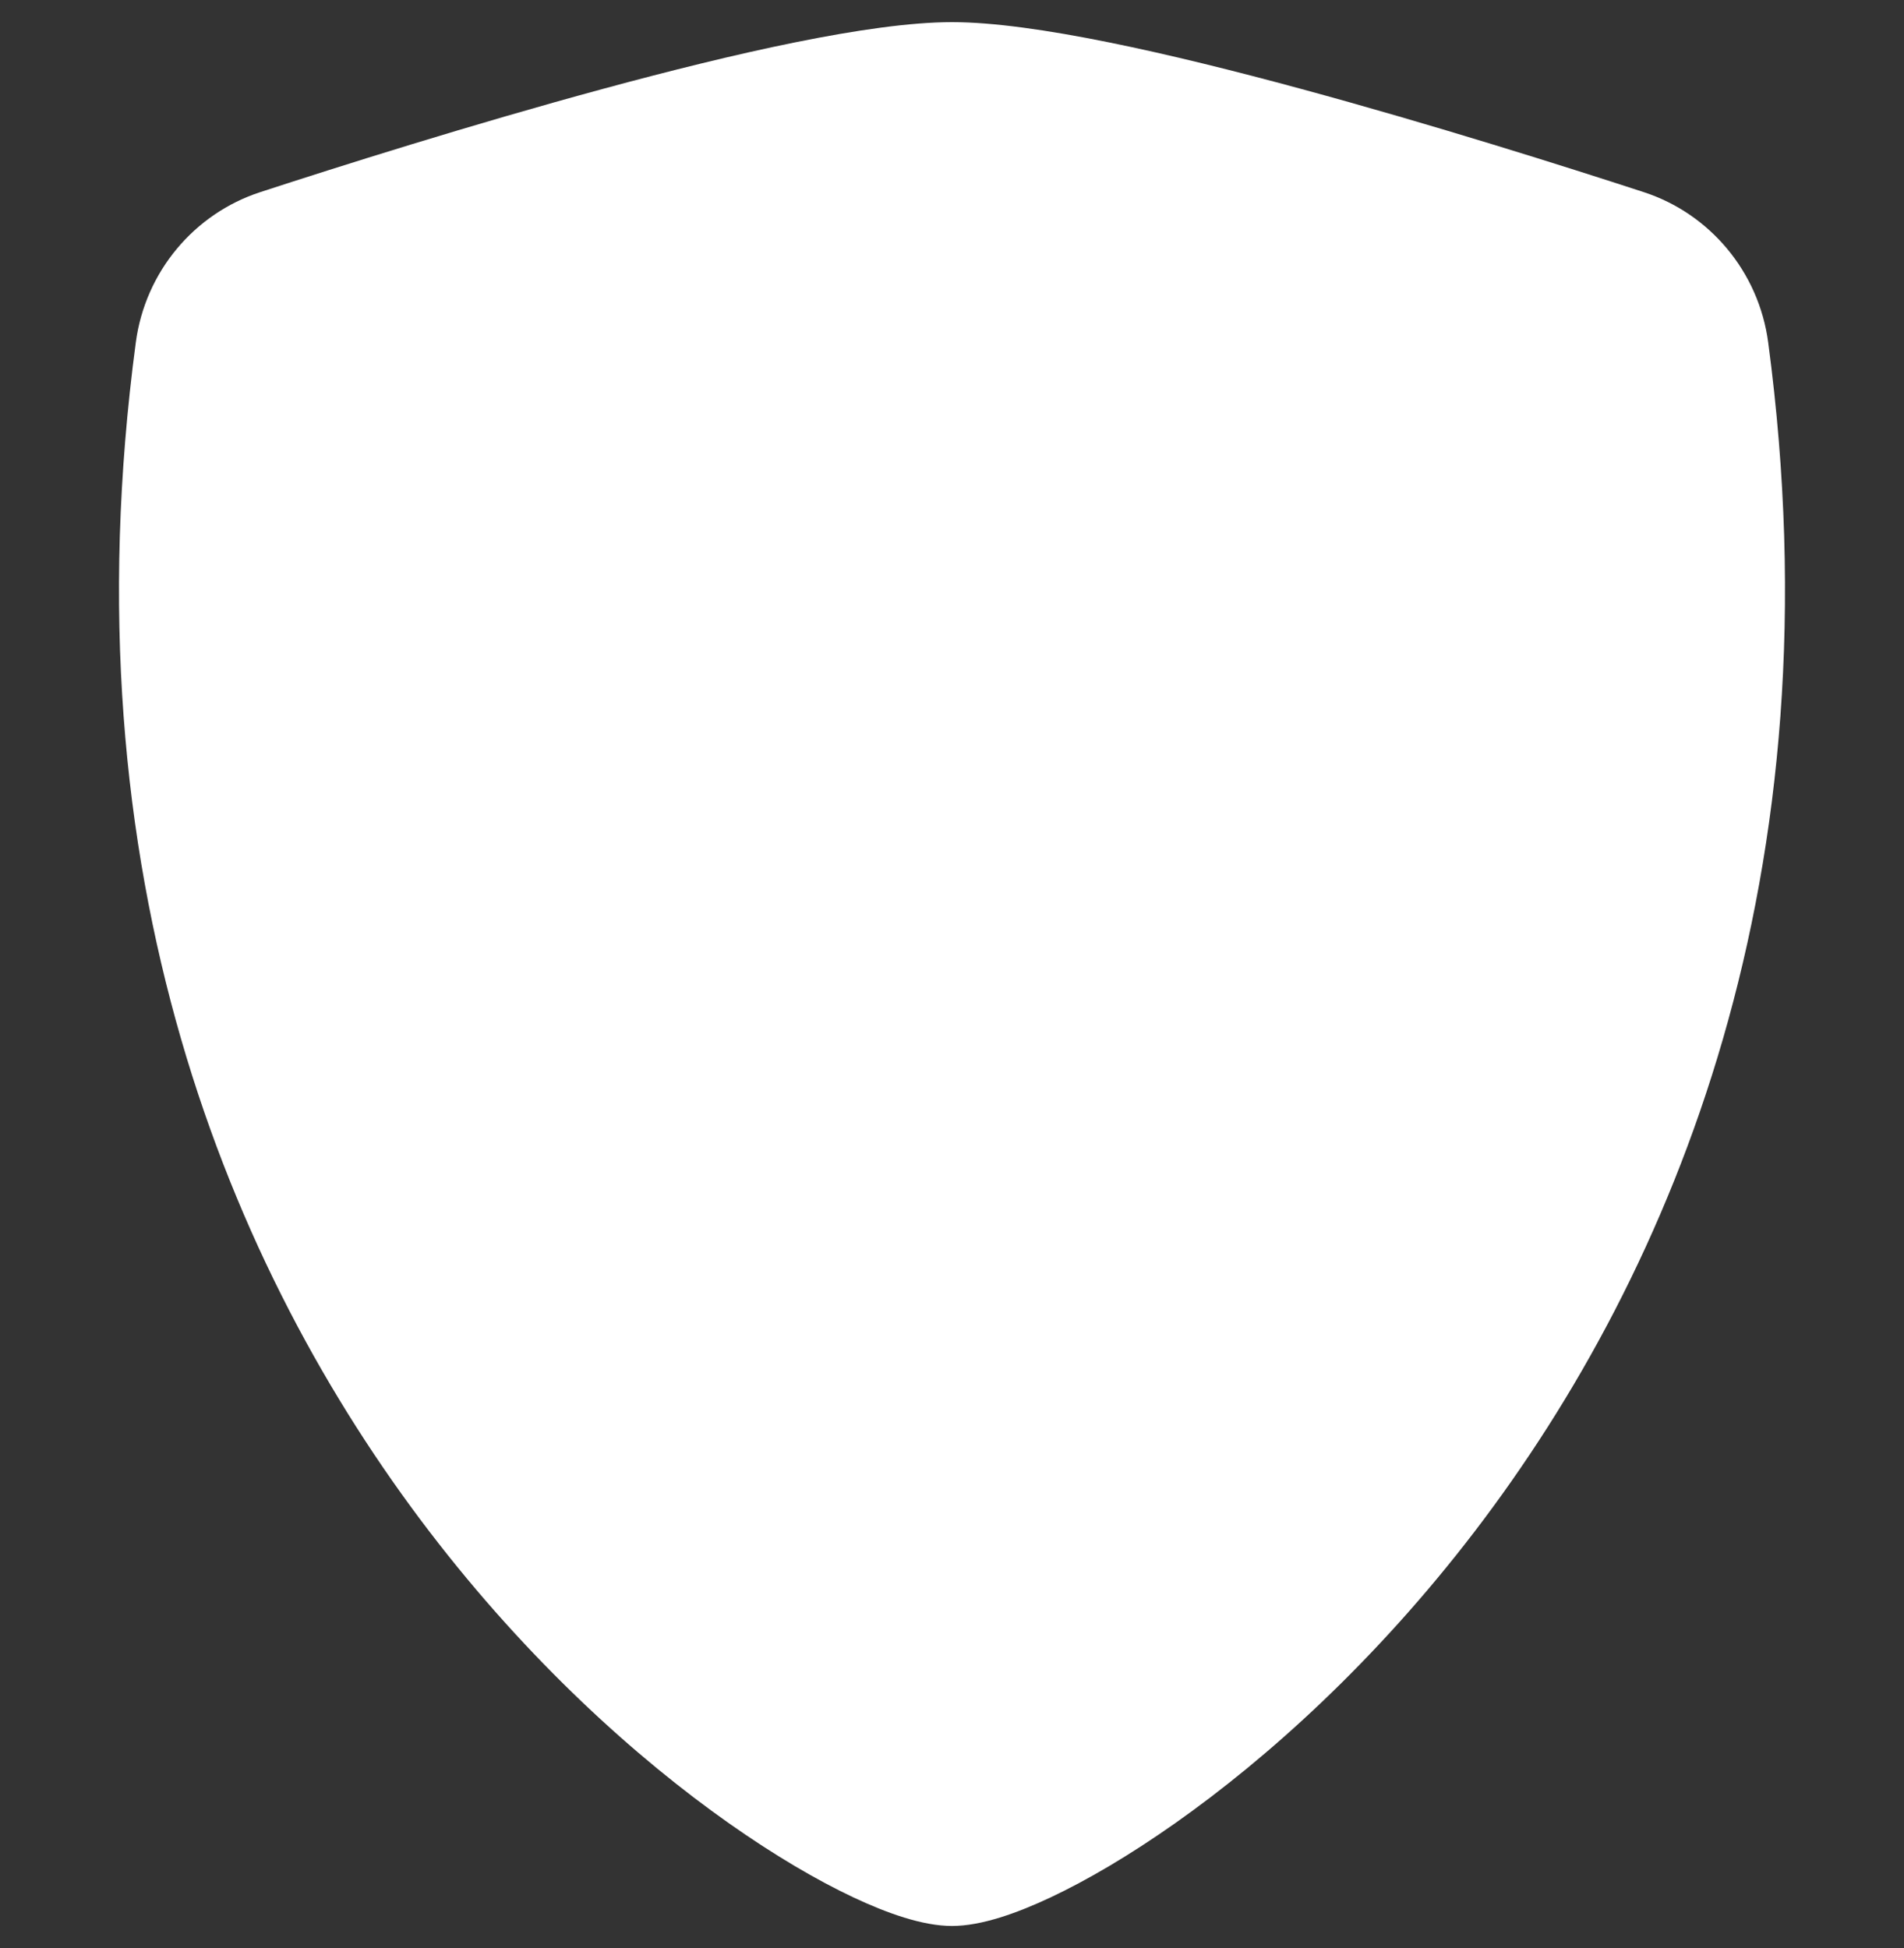 <svg width="43" height="44" viewBox="0 0 43 44" fill="none" xmlns="http://www.w3.org/2000/svg">
<rect x="0" y="0" width="43" height="44" fill="#333333" stroke="none"/>
<path d="M13.63 2.004C16.548 1.213 19.647 0.5 21.5 0.5C23.353 0.5 26.452 1.213 29.37 2.004C32.353 2.813 35.359 3.764 37.127 4.341C38.603 4.823 39.719 6.127 39.933 7.735C41.536 19.768 37.818 28.683 33.309 34.583C31.063 37.521 28.621 39.712 26.544 41.176C25.506 41.908 24.545 42.469 23.728 42.854C22.973 43.209 22.166 43.5 21.5 43.5C20.834 43.5 20.027 43.209 19.272 42.854C18.455 42.469 17.494 41.908 16.456 41.176C14.379 39.712 11.937 37.521 9.691 34.583C5.182 28.683 1.464 19.768 3.067 7.735C3.281 6.127 4.397 4.823 5.873 4.341C7.641 3.764 10.647 2.813 13.63 2.004Z" fill="white"/>
</svg>
